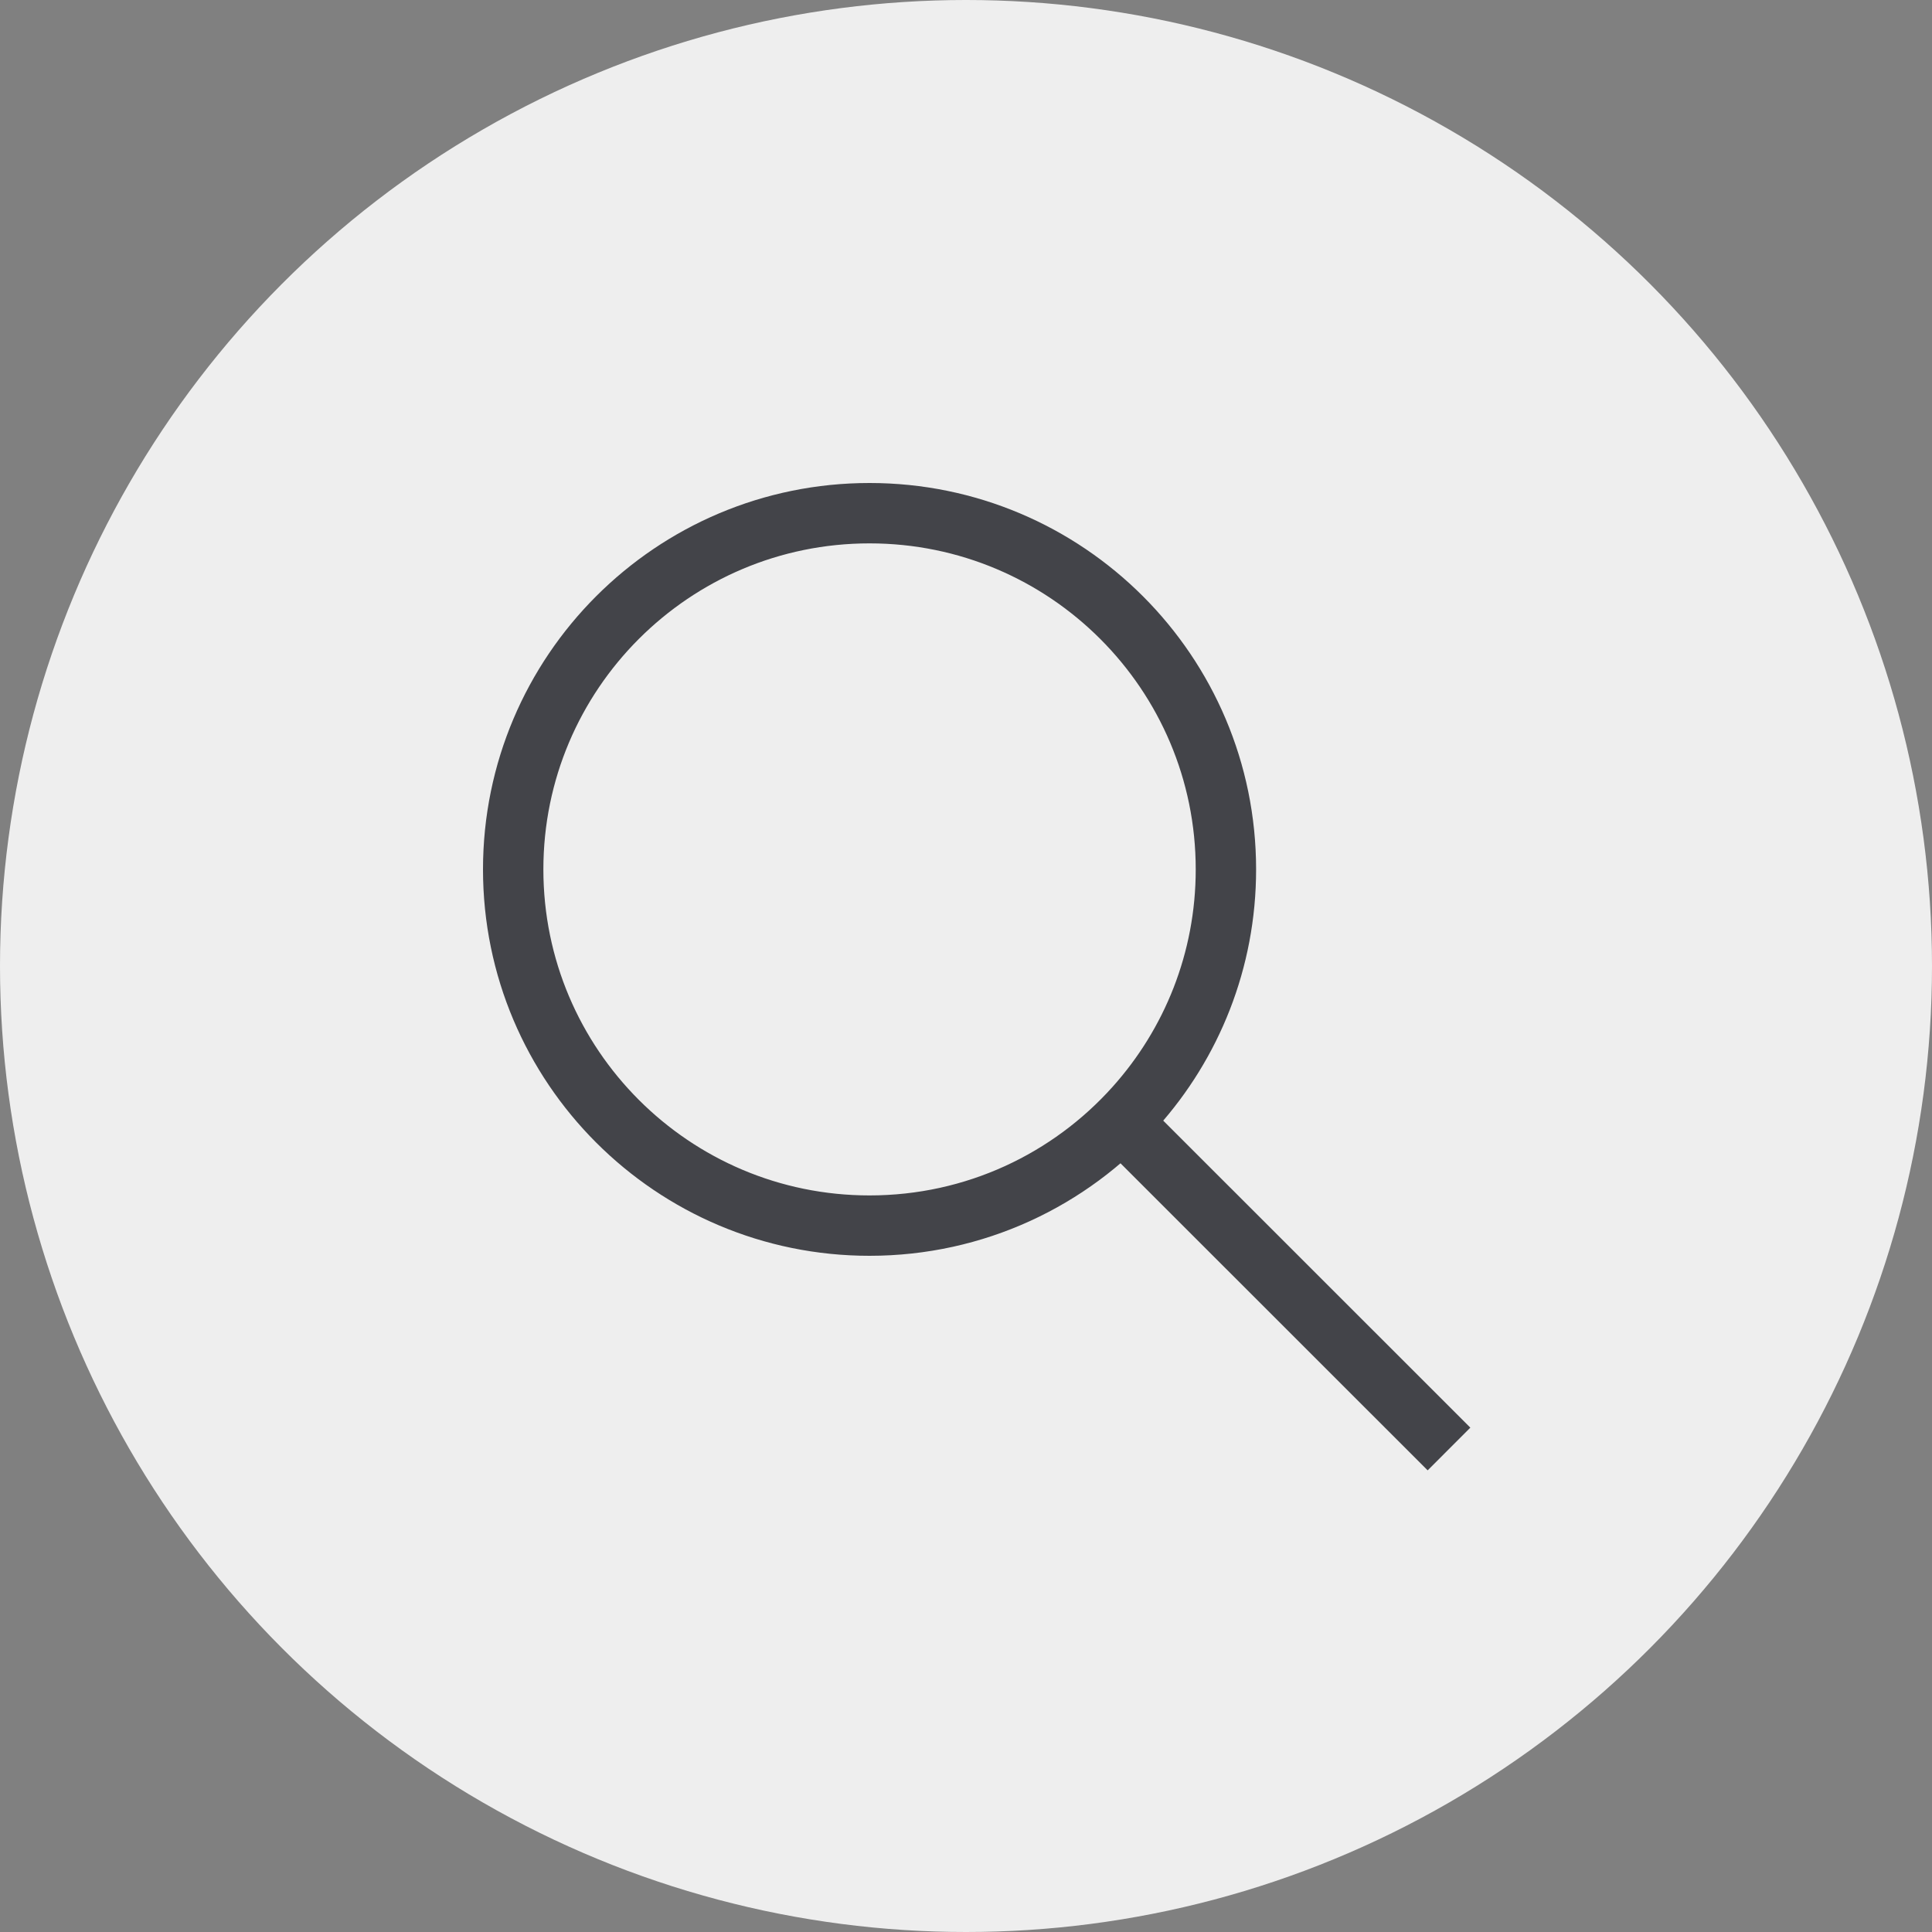 <?xml version="1.0" encoding="UTF-8"?> <svg xmlns="http://www.w3.org/2000/svg" width="32" height="32" viewBox="0 0 32 32" fill="none"><rect x="0" y="0" width="32" height="32" fill="#808080" stroke="none"/><circle cx="16" cy="16" r="16" fill="#EEEEEE"></circle><path d="M20.305 14.4C20.305 15.911 19.737 17.289 18.802 18.333C17.721 19.541 16.15 20.3 14.402 20.3C11.142 20.3 8.5 17.658 8.5 14.4C8.5 11.142 11.142 8.5 14.402 8.5C17.662 8.5 20.305 11.142 20.305 14.4Z" stroke="#434449"></path><path d="M18.398 18.4L24 24" stroke="#434449"></path></svg> 
